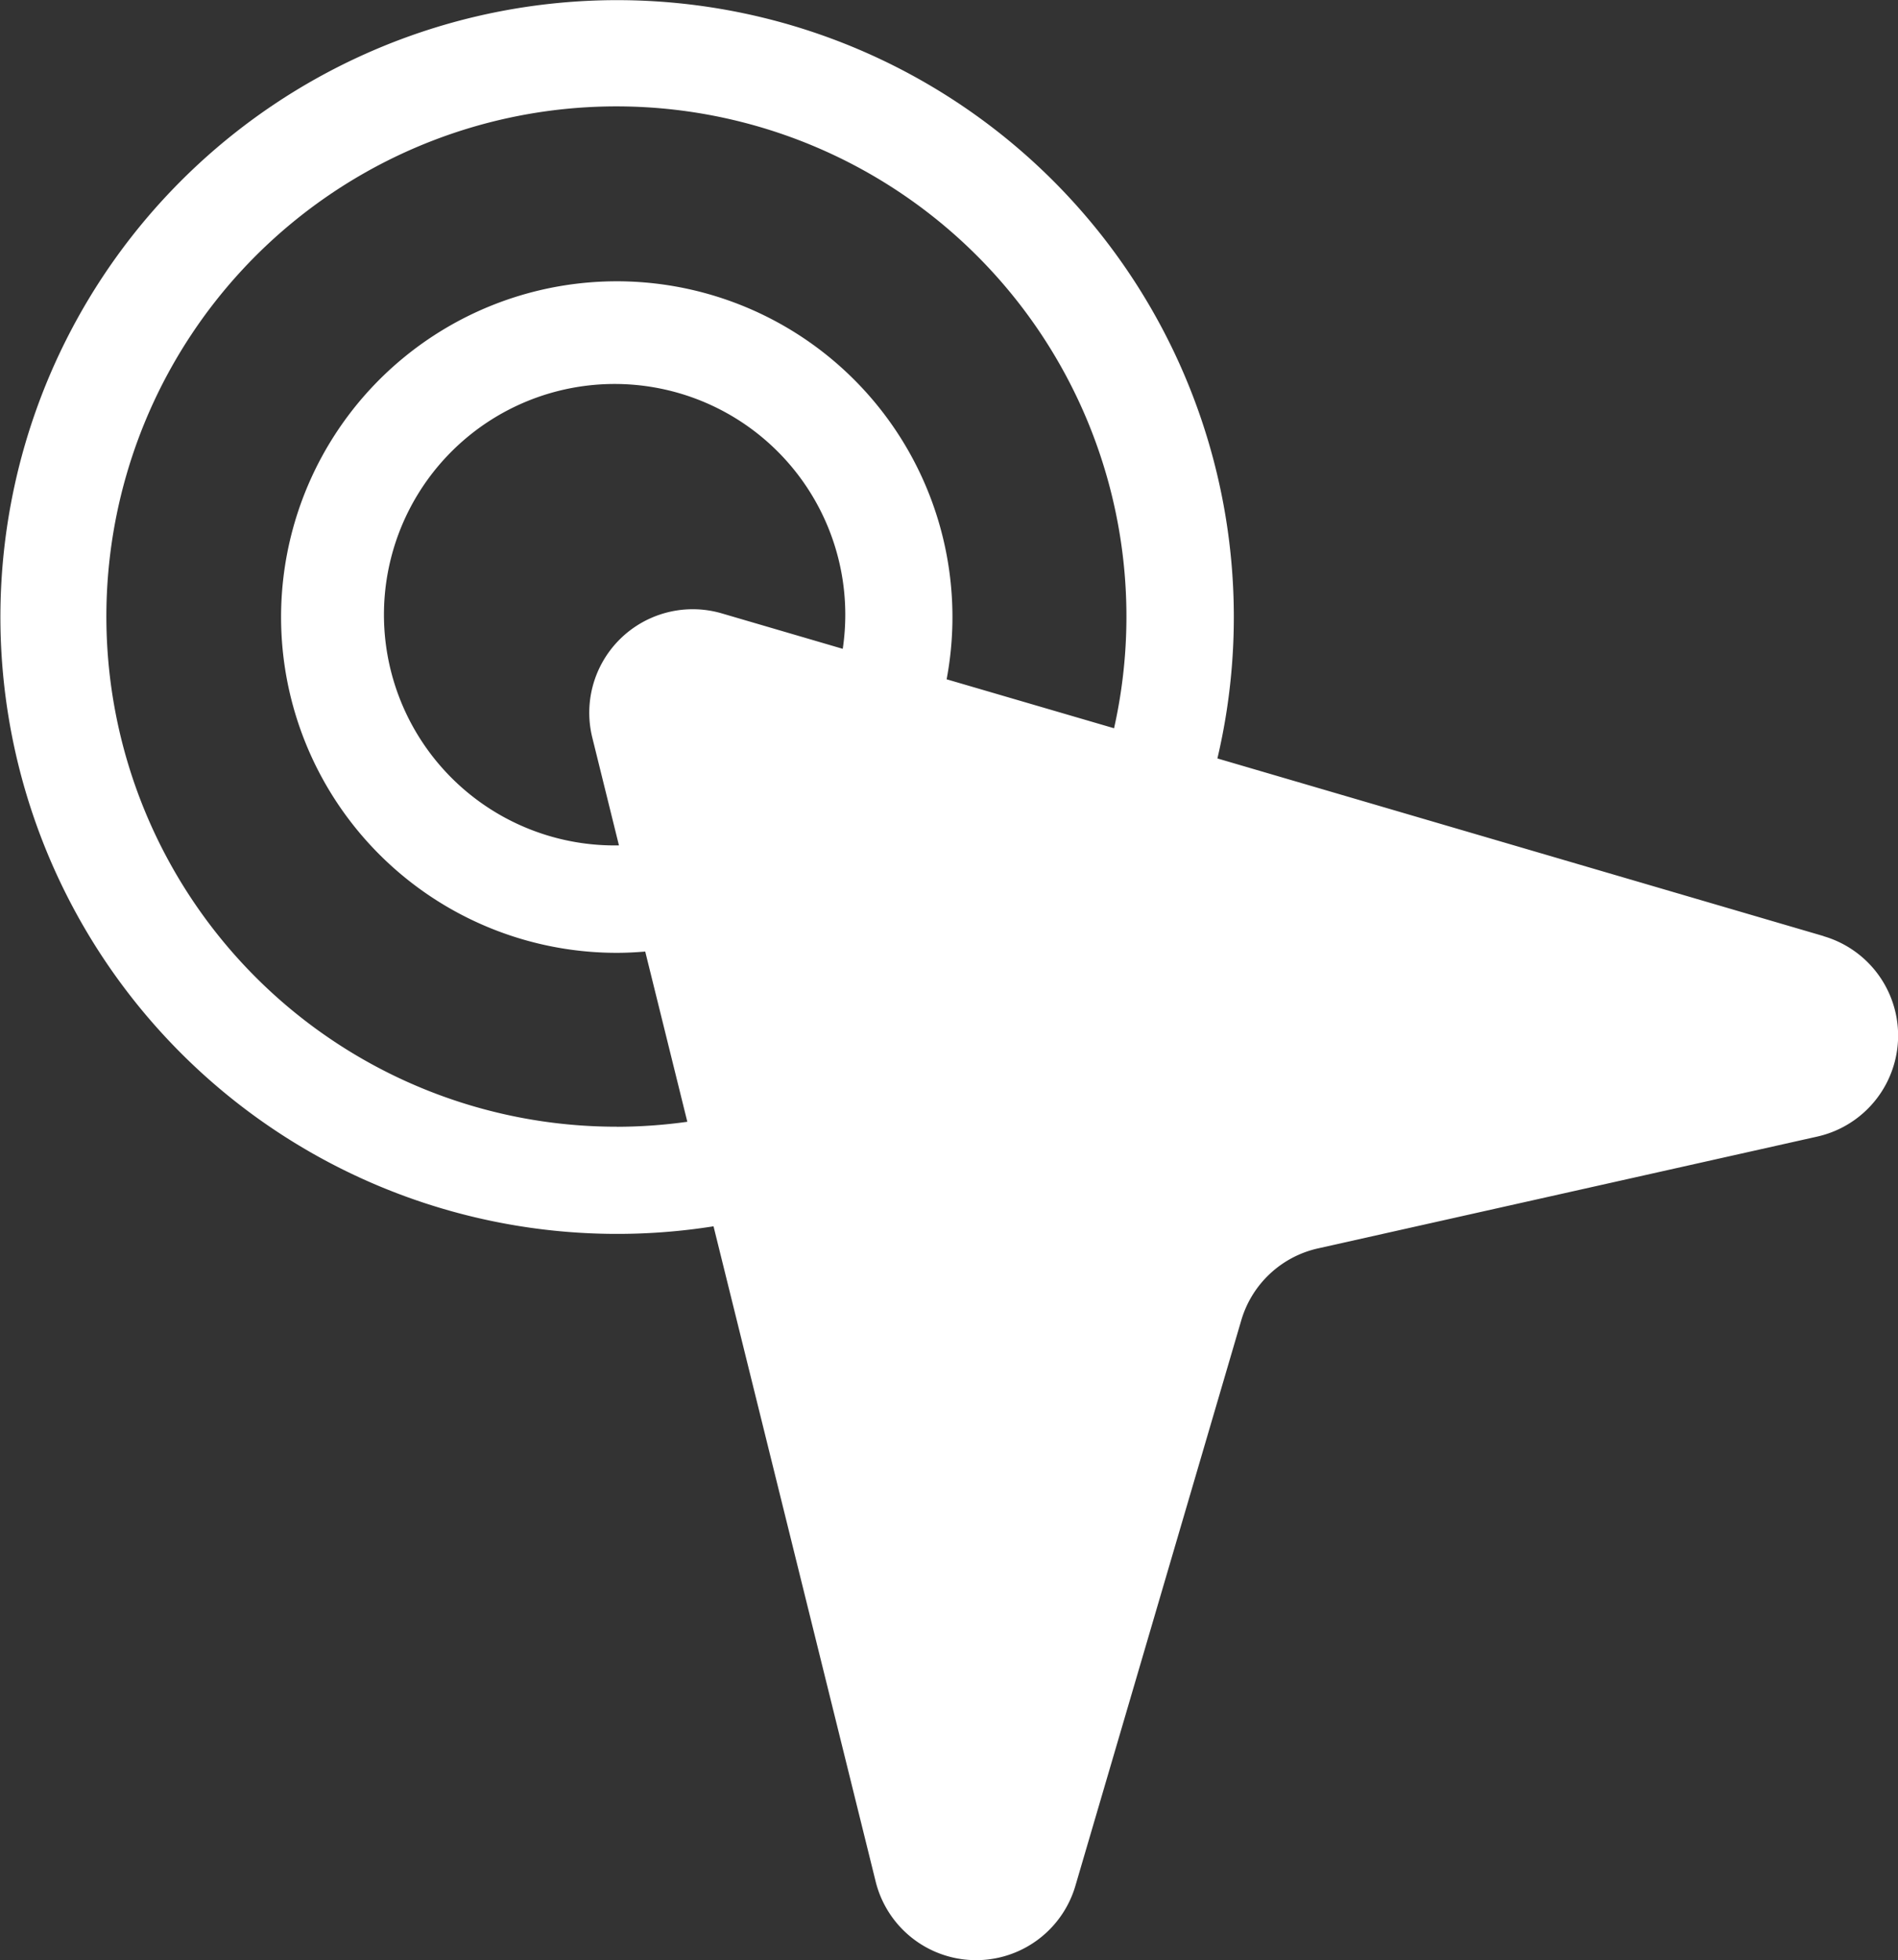 <svg id="Group_2983" data-name="Group 2983" xmlns="http://www.w3.org/2000/svg" xmlns:xlink="http://www.w3.org/1999/xlink" width="29.622" height="30.585" viewBox="0 0 29.622 30.585">
  <rect x="0" y="0" width="29.622" height="30.585" fill="#333333" stroke="none"/>
  <defs>
    <clipPath id="clip-path">
      <rect id="Rectangle_1764" data-name="Rectangle 1764" width="29.622" height="30.585" fill="none"/>
    </clipPath>
  </defs>
  <g id="Group_2982" data-name="Group 2982" clip-path="url(#clip-path)">
    <path id="Path_2814" data-name="Path 2814" d="M28.461,14.607,19,11.835a9.625,9.625,0,1,0-7.864,7.3l2.53,10.222a1.615,1.615,0,0,0,3.118.067L19.373,20.6a1.615,1.615,0,0,1,1.2-1.121l7.789-1.744a1.615,1.615,0,0,0,.1-3.126M9.627,17.581a7.96,7.96,0,1,1,7.76-6.217L14.774,10.6a5.239,5.239,0,1,0-5.147,4.268c.149,0,.3-.008.443-.02l.657,2.656a7.987,7.987,0,0,1-1.1.078m3.527-7.457-1.888-.553a1.615,1.615,0,0,0-2.022,1.938l.416,1.682-.034,0a3.6,3.6,0,1,1,3.527-3.069" transform="translate(0 -0.001)" fill="#fff"/>
  </g>
</svg>
